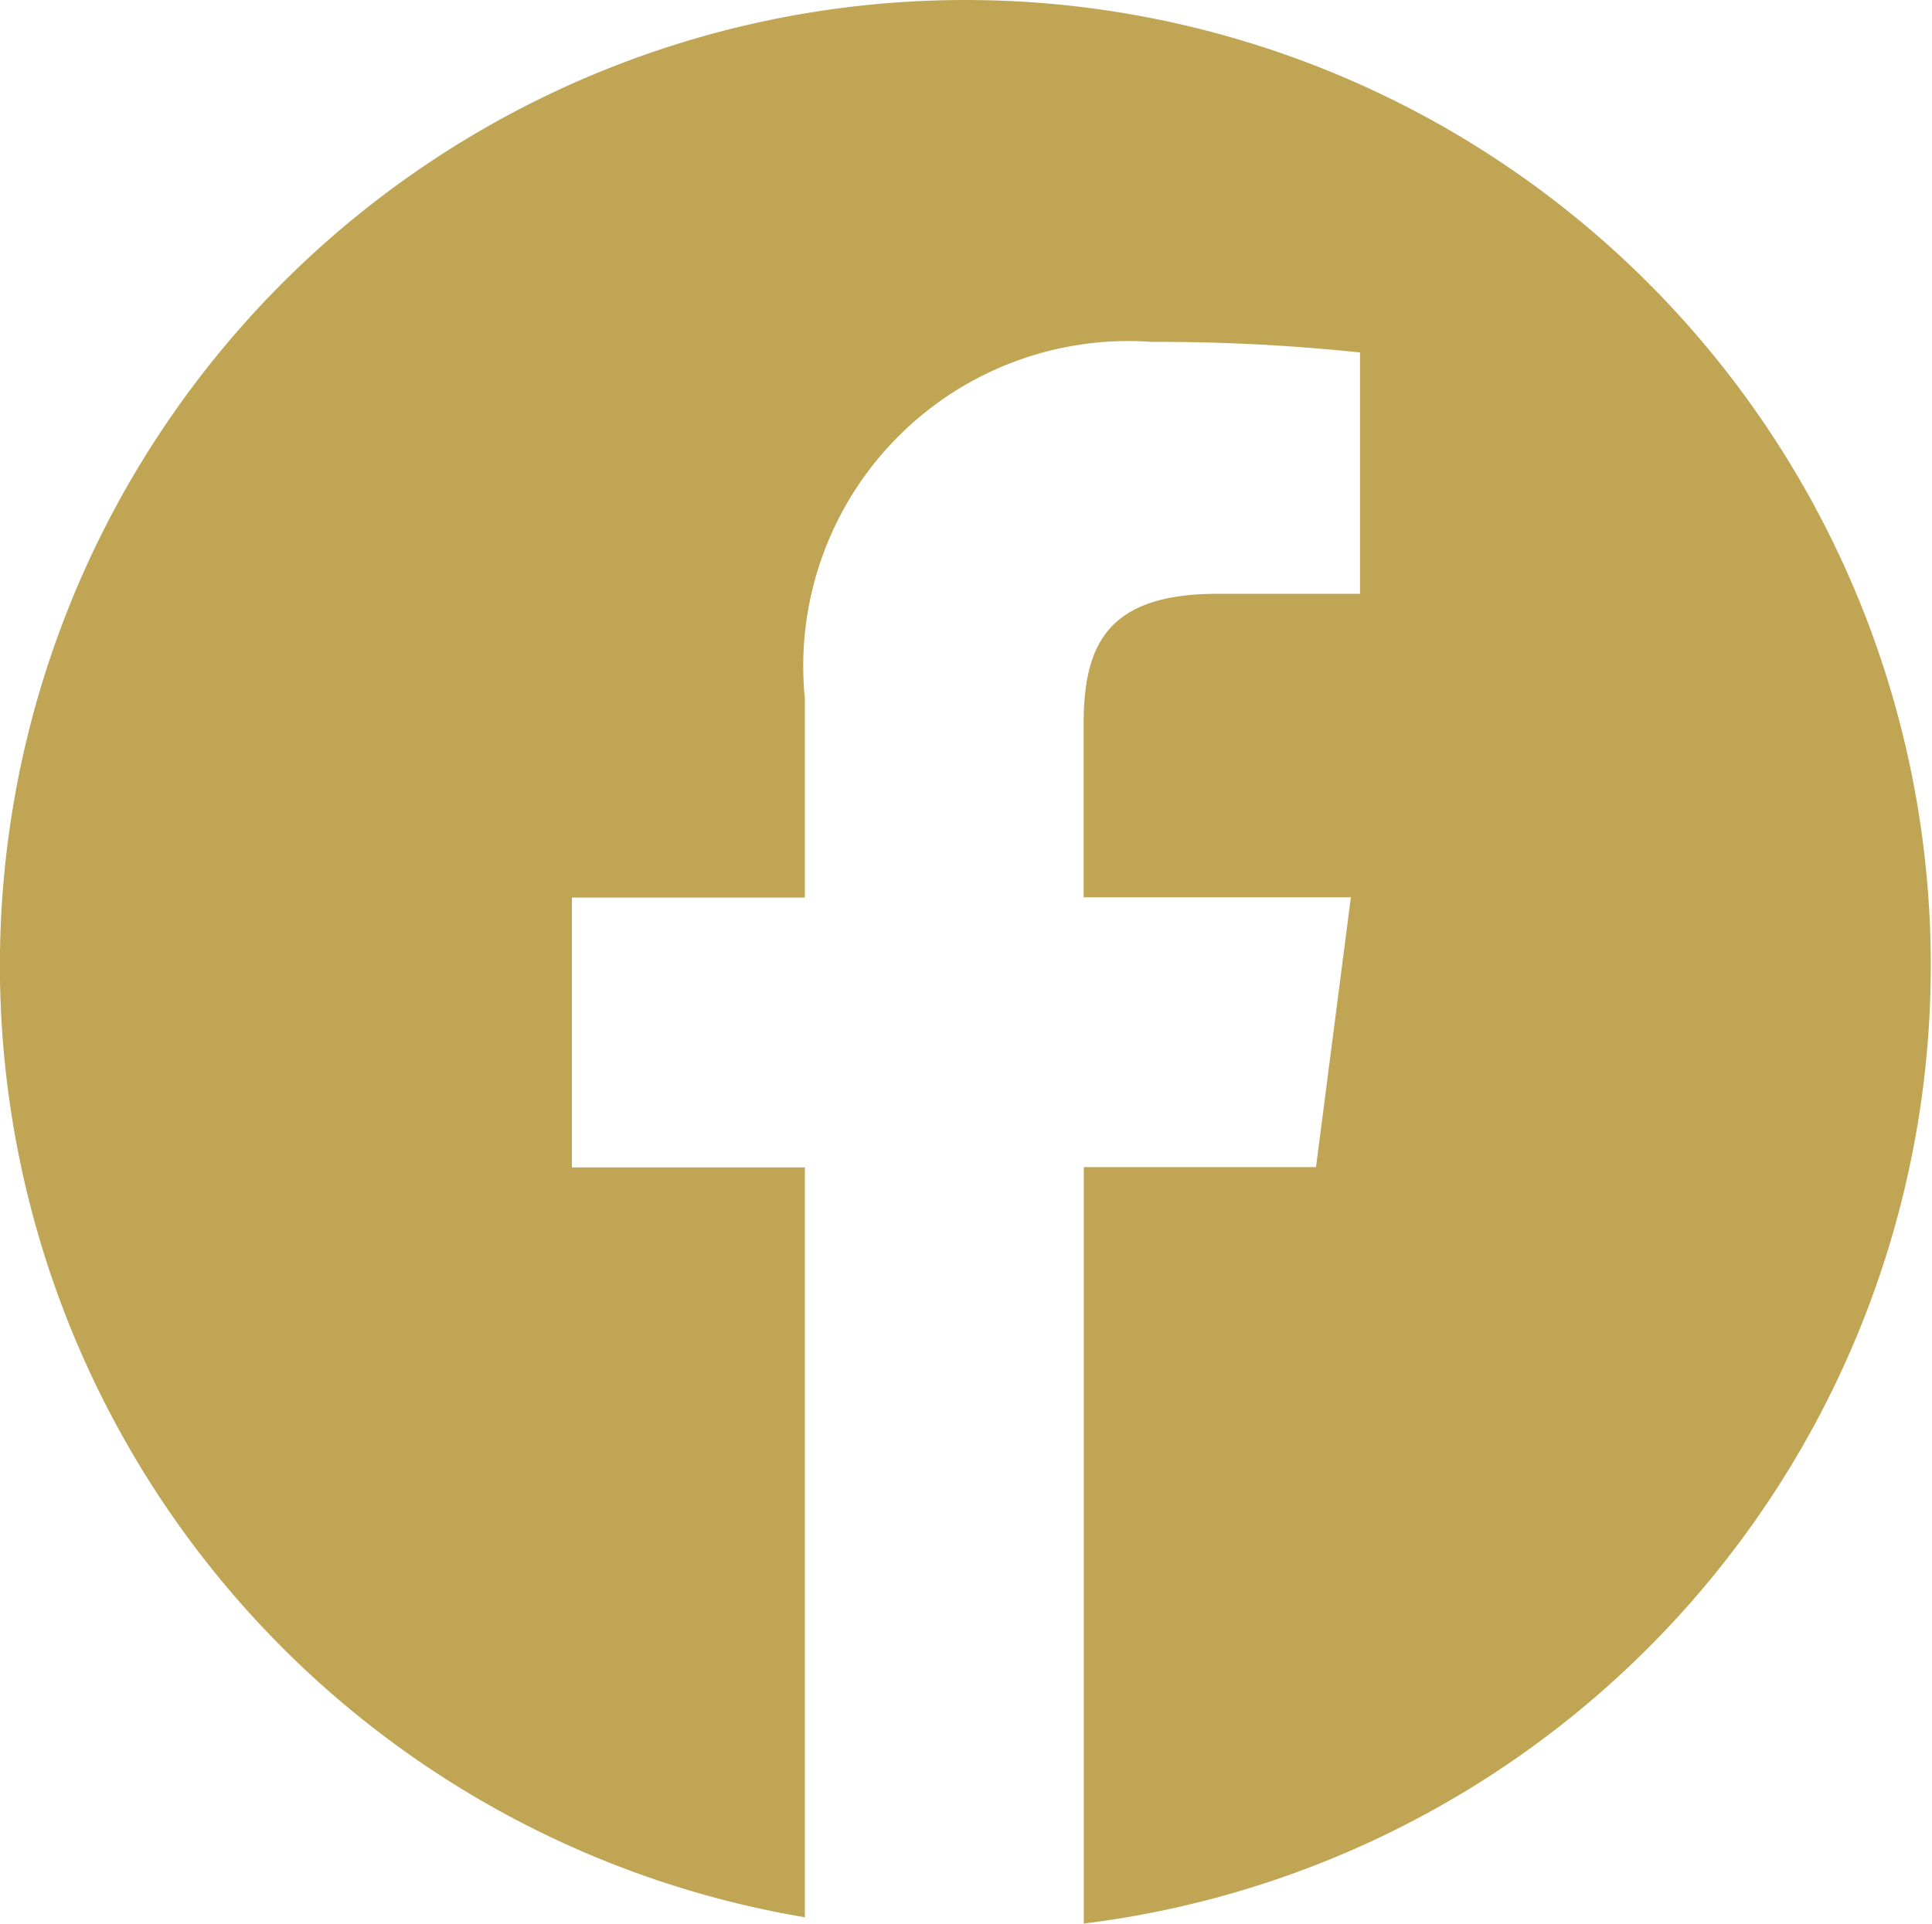 <svg class="social-icons__svg" xmlns="http://www.w3.org/2000/svg" width="22.996" height="22.9" viewBox="0 0 22.996 22.9">
  <path fill="#bfa554" d="M11.5.349a11.492 11.492 0 0 0-1.92 22.824v-8.927H6.807v-3.212H9.58V8.665a3.87 3.87 0 0 1 4.131-4.246 22.89 22.89 0 0 1 2.477.126v2.873h-1.7c-1.333 0-1.59.633-1.59 1.563v2.05h3.181l-.415 3.212H12.9v9.005A11.493 11.493 0 0 0 11.5.349z" transform="translate(0 -.349)"/>
</svg>